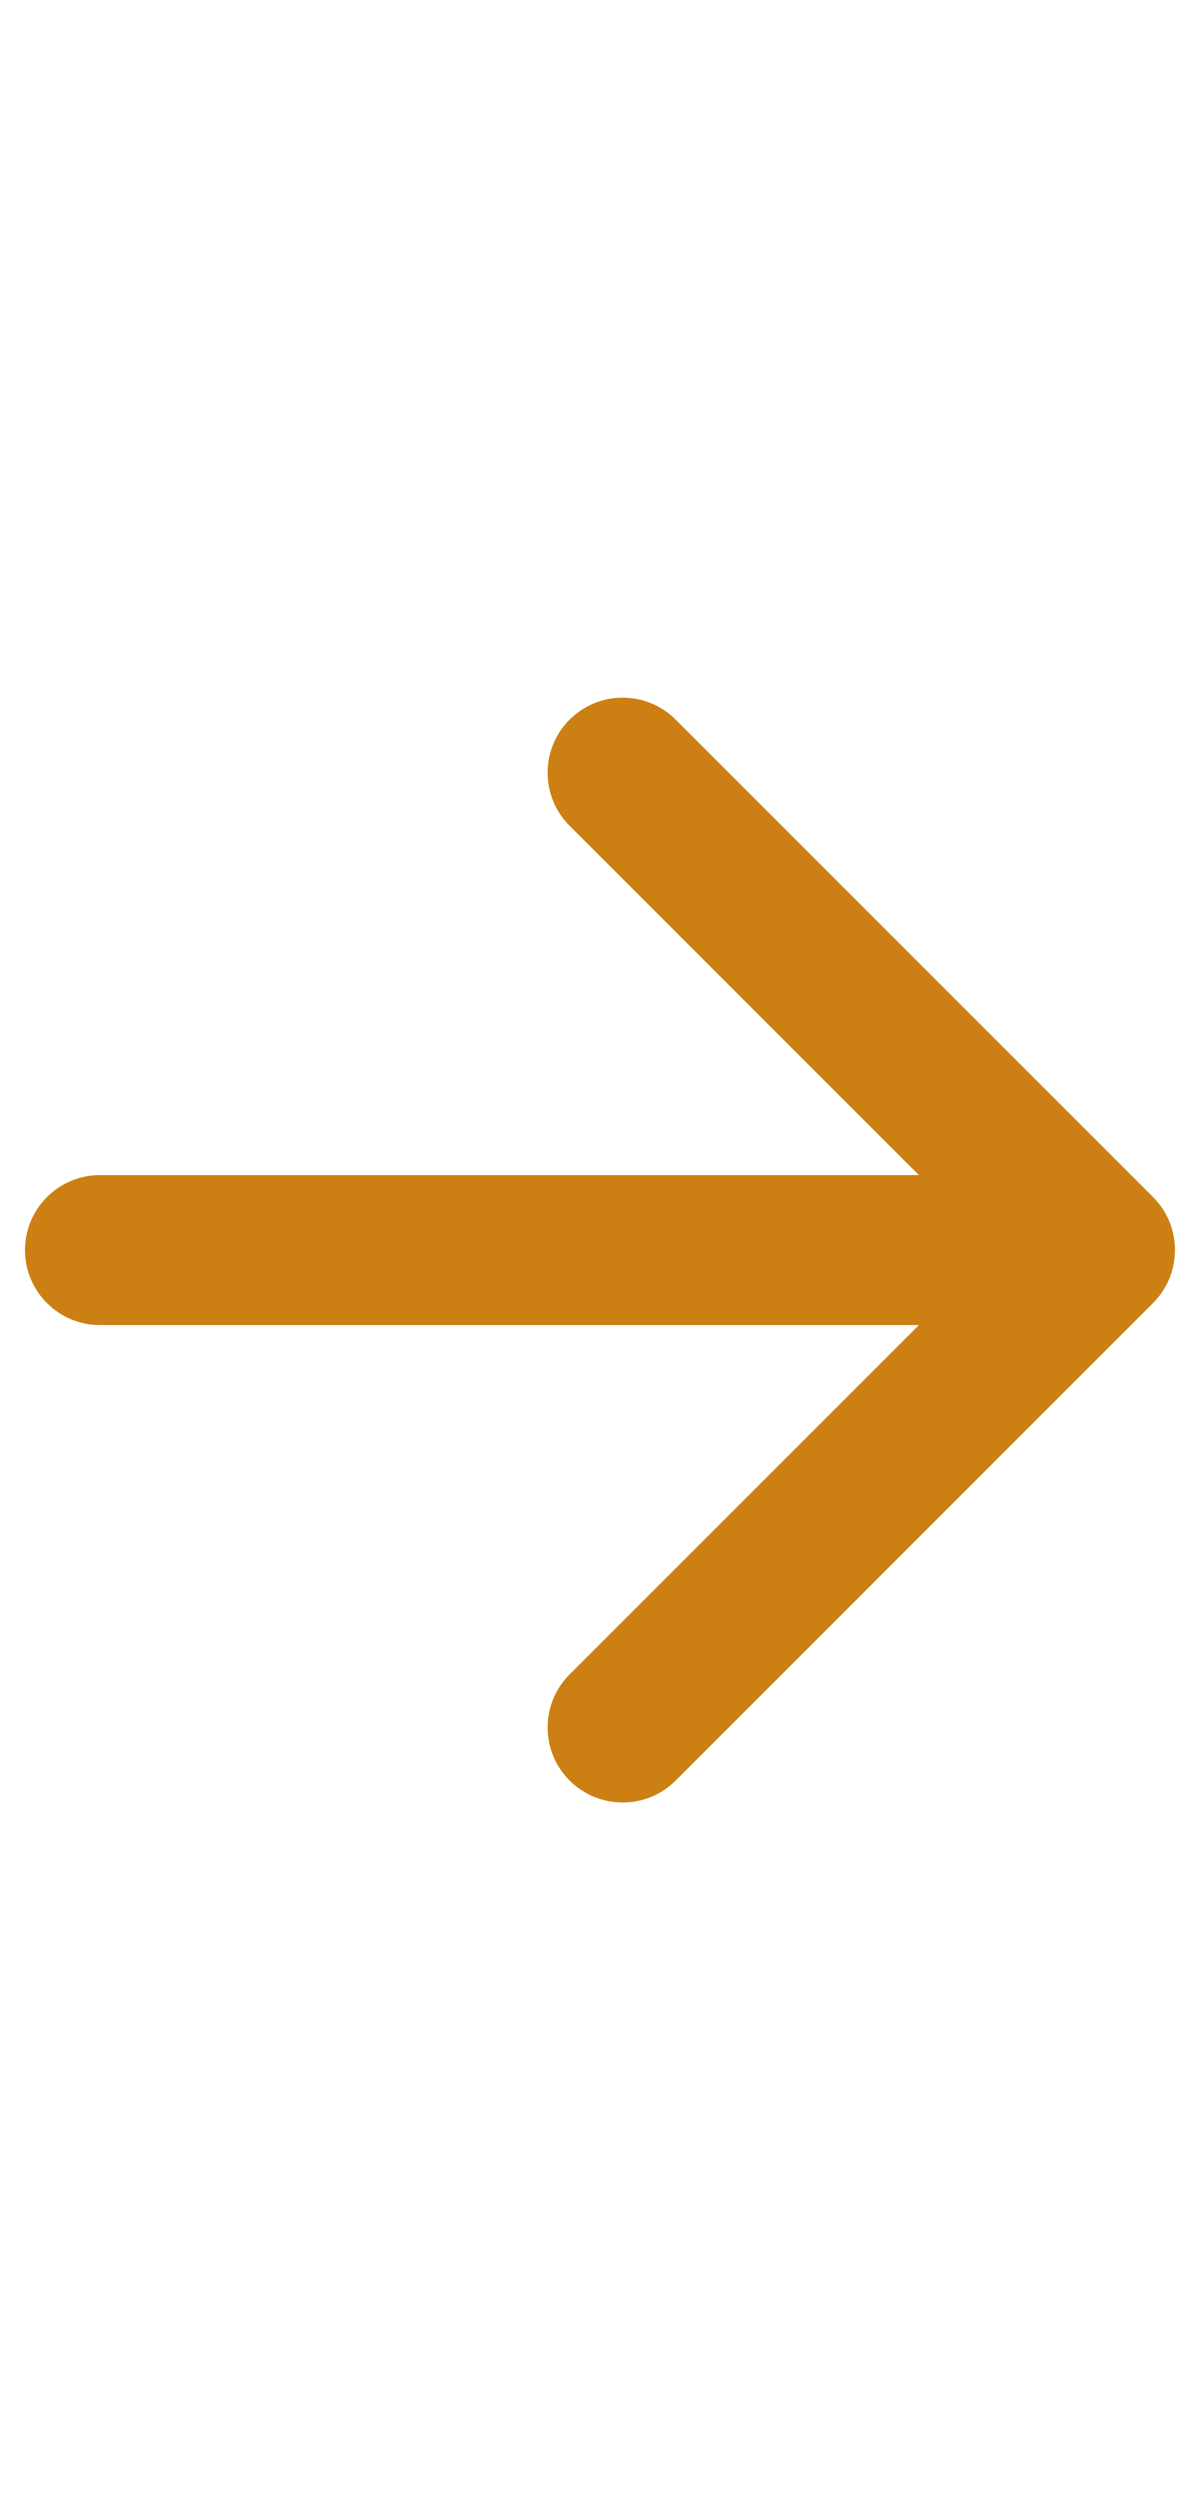 <svg fill="none" height="25" viewBox="0 0 12 25" width="12" xmlns="http://www.w3.org/2000/svg"><path d="m1 11.75c-.414 0-.75.336-.75.75s.336.75.75.75zm10.53 1.28c.293-.293.293-.768 0-1.061l-4.773-4.773c-.293-.293-.768-.293-1.061 0s-.293.768 0 1.061l4.243 4.243-4.243 4.243c-.293.293-.293.768 0 1.061s.768.293 1.061 0zm-10.53.22h10v-1.5h-10z" fill="#cc8013"/></svg>